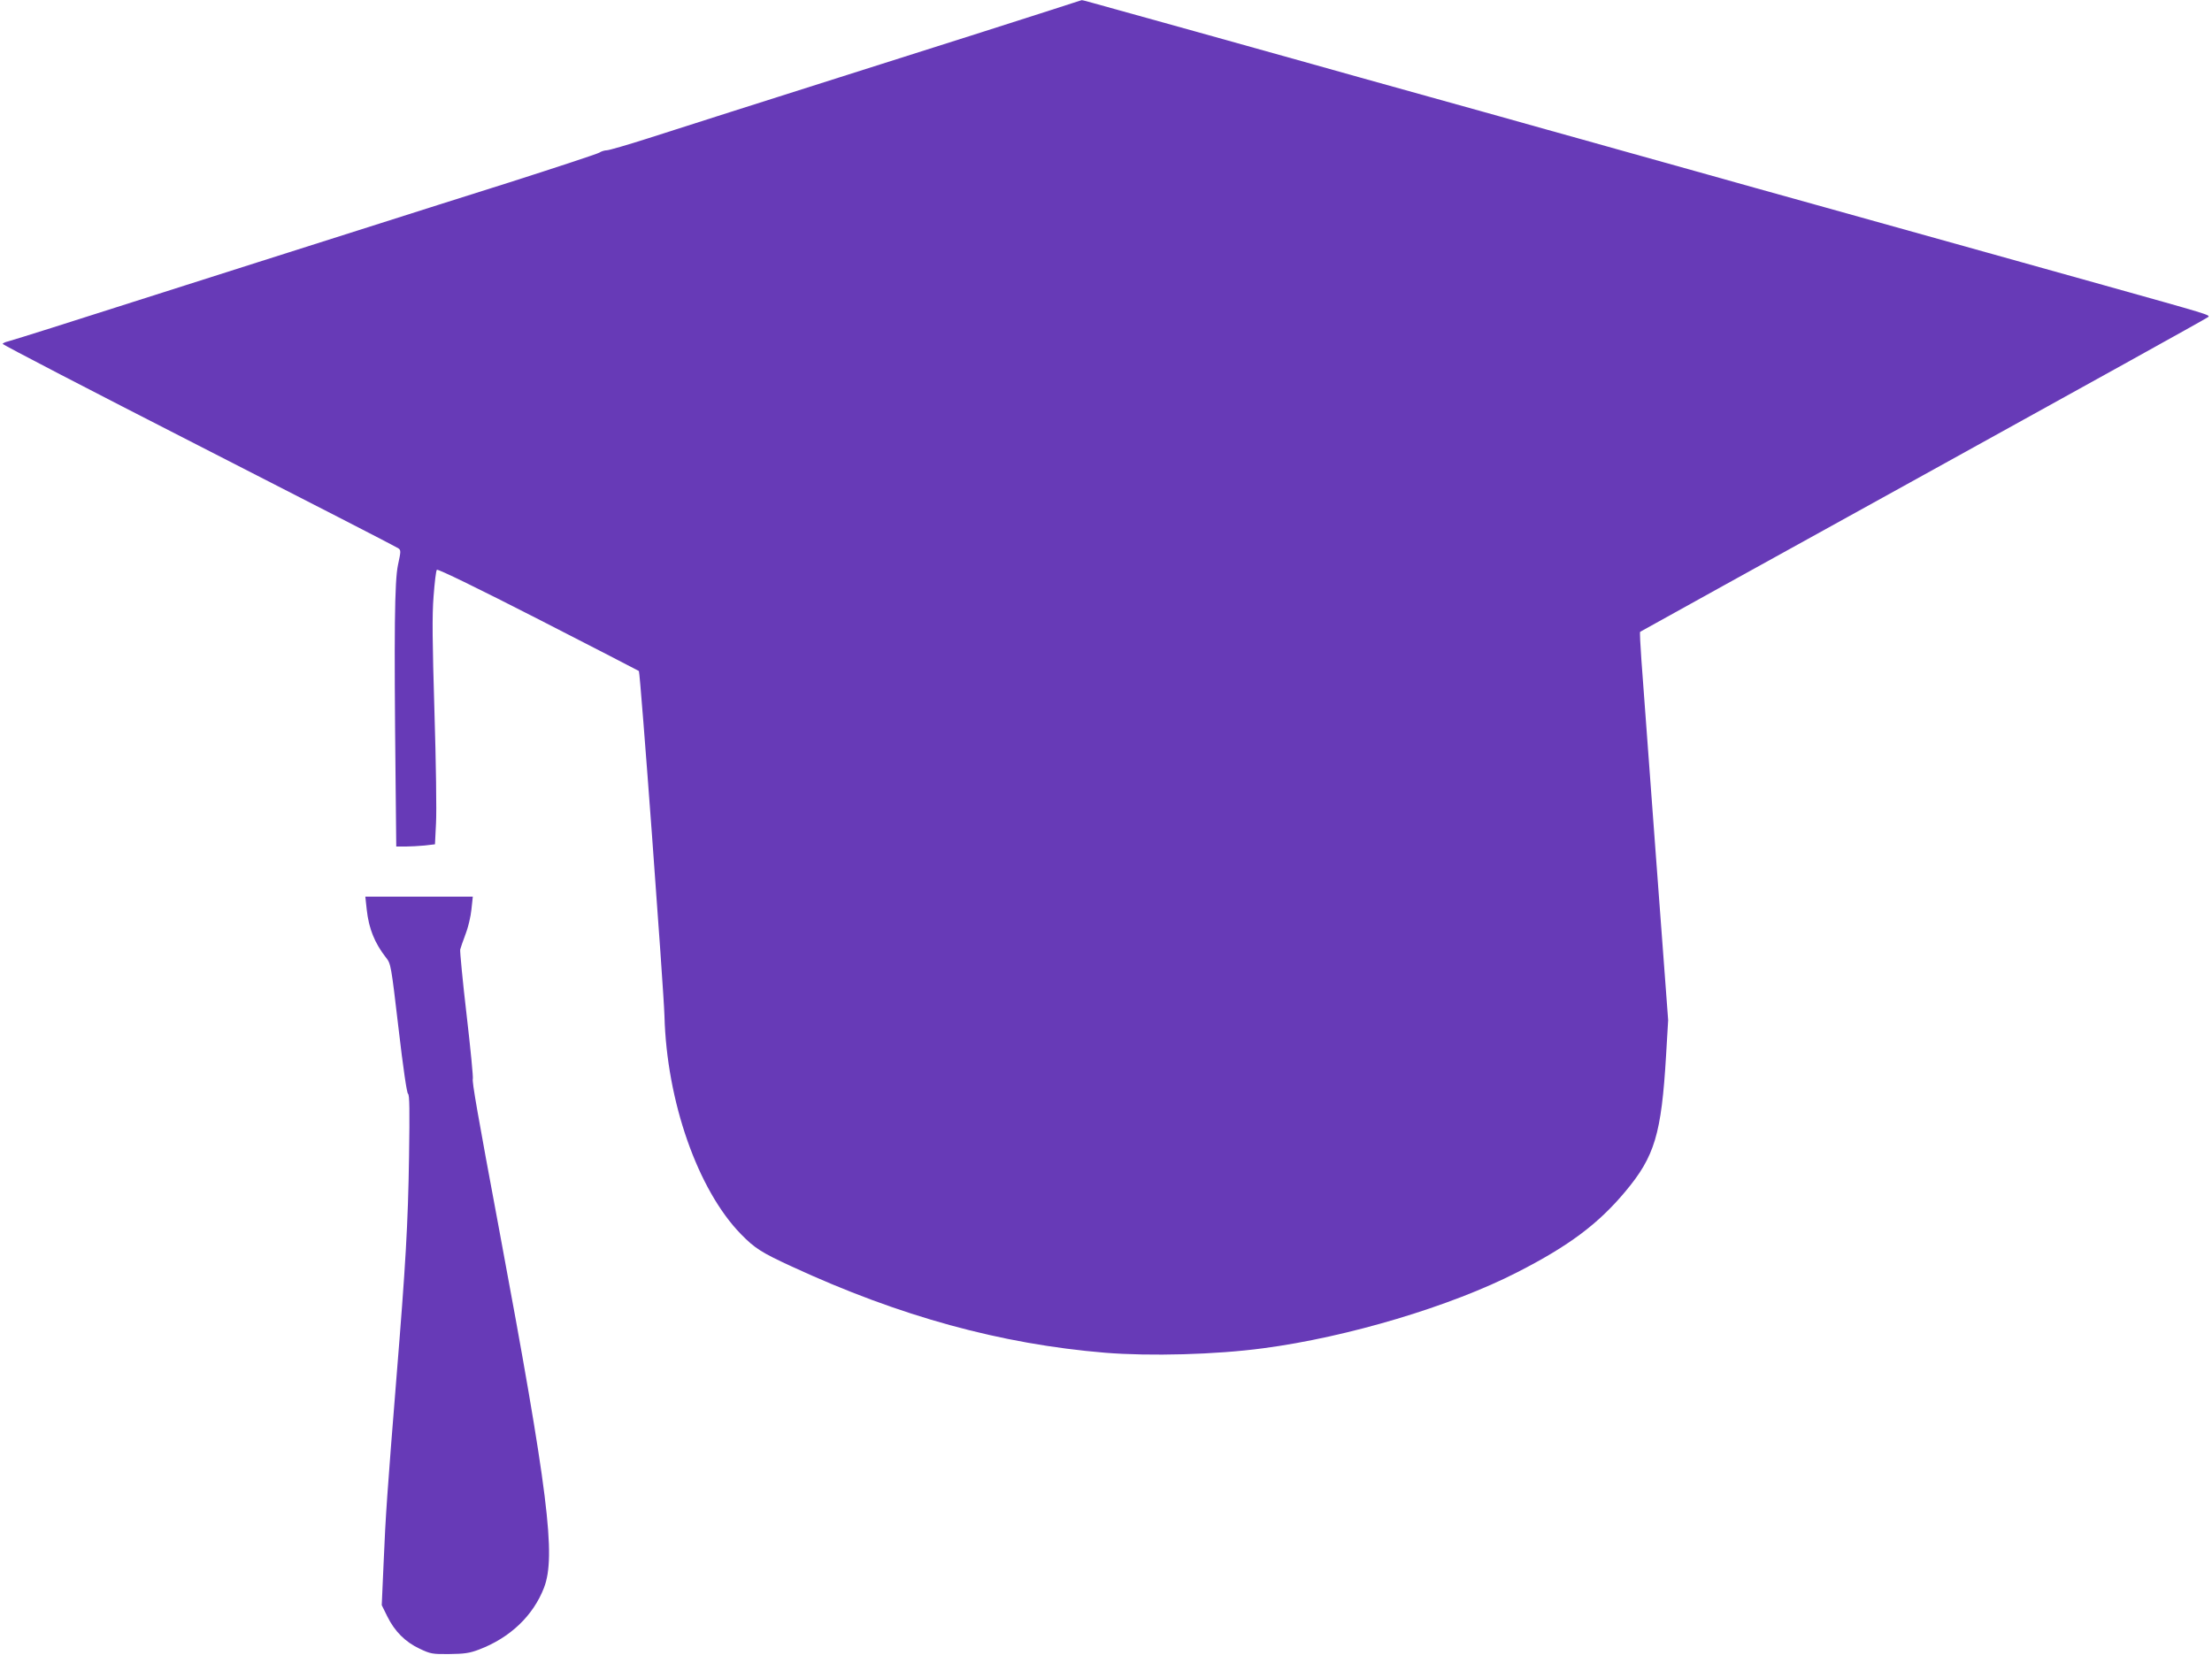 <?xml version="1.0" standalone="no"?>
<!DOCTYPE svg PUBLIC "-//W3C//DTD SVG 20010904//EN"
 "http://www.w3.org/TR/2001/REC-SVG-20010904/DTD/svg10.dtd">
<svg version="1.0" xmlns="http://www.w3.org/2000/svg"
 width="1280pt" height="958pt" viewBox="0 0 1280 958"
 preserveAspectRatio="xMidYMid meet">
<g transform="translate(0,958) scale(0.1,-0.1)"
fill="#673ab7" stroke="none">
<path d="M6085 9523 c-223 -72 -484 -155 -1140 -363 -618 -196 -890 -283
-1196 -381 -119 -38 -226 -69 -238 -69 -12 0 -32 -6 -44 -14 -12 -7 -245 -84
-517 -171 -272 -86 -592 -187 -710 -225 -118 -38 -458 -146 -755 -240 -557
-177 -811 -258 -1190 -379 -121 -38 -232 -73 -248 -77 -15 -3 -29 -10 -32 -14
-3 -4 508 -269 1134 -589 626 -320 1146 -587 1155 -594 17 -12 16 -17 -1 -97
-20 -93 -23 -389 -14 -1237 l4 -393 52 0 c29 0 79 3 112 6 l60 7 6 121 c4 66
0 357 -9 646 -12 404 -14 558 -5 669 6 80 14 148 19 153 6 6 251 -114 587
-286 318 -163 580 -298 582 -300 8 -7 144 -1850 148 -1997 13 -493 192 -1005
442 -1262 80 -82 119 -107 295 -188 625 -289 1210 -449 1813 -499 260 -21 640
-11 915 26 487 64 1086 243 1470 440 298 152 469 280 625 467 170 203 209 332
236 789 l12 203 -72 965 c-39 531 -77 1036 -83 1122 -6 87 -10 159 -7 161 2 2
740 410 1639 907 899 497 1641 908 1648 915 13 12 4 14 -603 184 -137 38 -443
124 -680 190 -236 66 -657 183 -935 261 -278 77 -584 163 -680 190 -96 27
-305 85 -465 130 -159 45 -369 103 -465 130 -96 27 -402 113 -680 190 -278 77
-584 163 -680 190 -204 57 -1152 322 -1256 350 -38 11 -72 20 -75 19 -2 0 -80
-26 -174 -56z"/>
<path d="M2122 4316 c12 -110 45 -193 111 -278 29 -36 30 -43 73 -409 27 -232
48 -375 55 -380 9 -5 10 -95 6 -365 -6 -392 -20 -627 -73 -1279 -53 -660 -63
-800 -74 -1068 l-11 -248 32 -65 c43 -87 104 -148 187 -187 63 -30 74 -32 172
-31 87 1 117 5 172 26 179 68 313 195 376 358 70 183 25 548 -259 2070 -127
679 -158 860 -153 875 3 7 -13 174 -36 371 -23 196 -39 367 -37 378 3 12 17
52 31 89 15 38 30 102 34 143 l8 74 -311 0 -311 0 8 -74z"/>
</g>
</svg>
